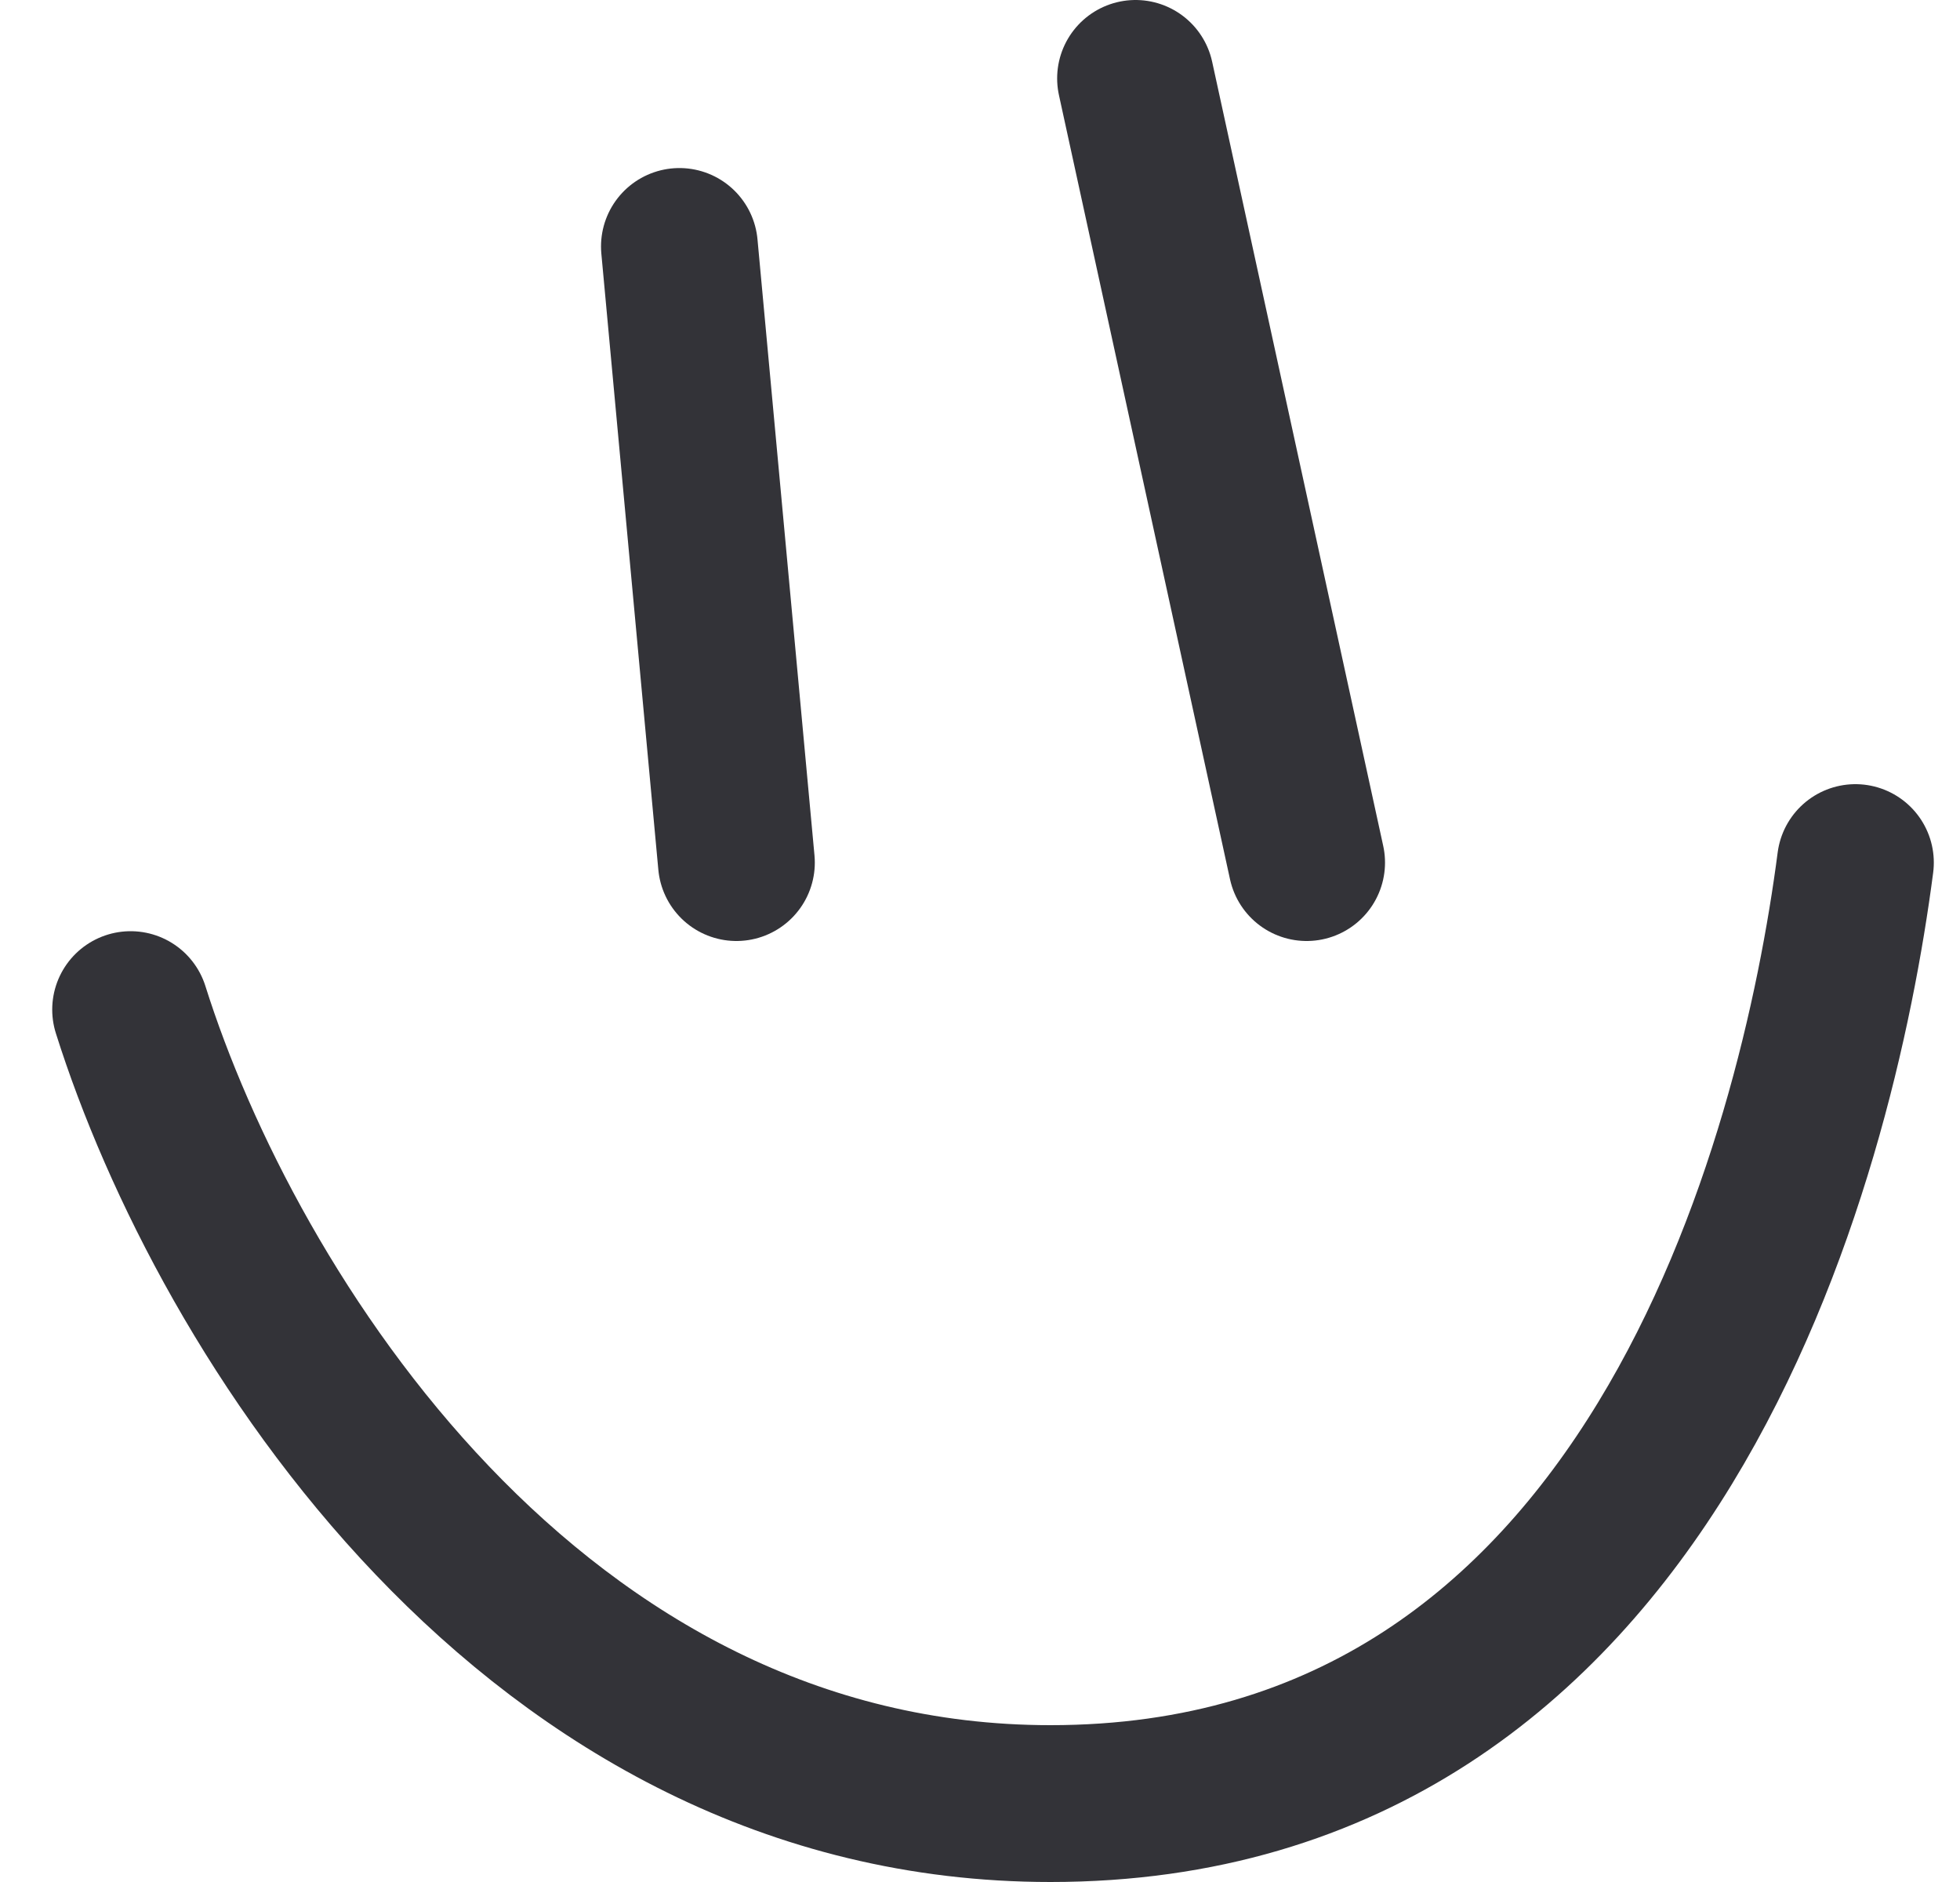 <svg width="25" height="24" viewBox="0 0 25 24" fill="none" xmlns="http://www.w3.org/2000/svg">
<g clip-path="url(#clip0_1807_30691)">
<path d="M8.666 3.143L9.393 11M14.484 1L16.666 11" stroke="#333338" stroke-width="2" stroke-linecap="round"/>
<path d="M1.666 12.875C2.888 16.75 6.799 23 13.399 23C21.099 23 23.177 14.75 23.666 11" stroke="#333338" stroke-width="2" stroke-linecap="round"/>
</g>
<defs>
<clipPath id="clip0_1807_30691">
<rect width="24" height="24" fill="white" transform="translate(0.666)"/>
</clipPath>
</defs>
</svg>
